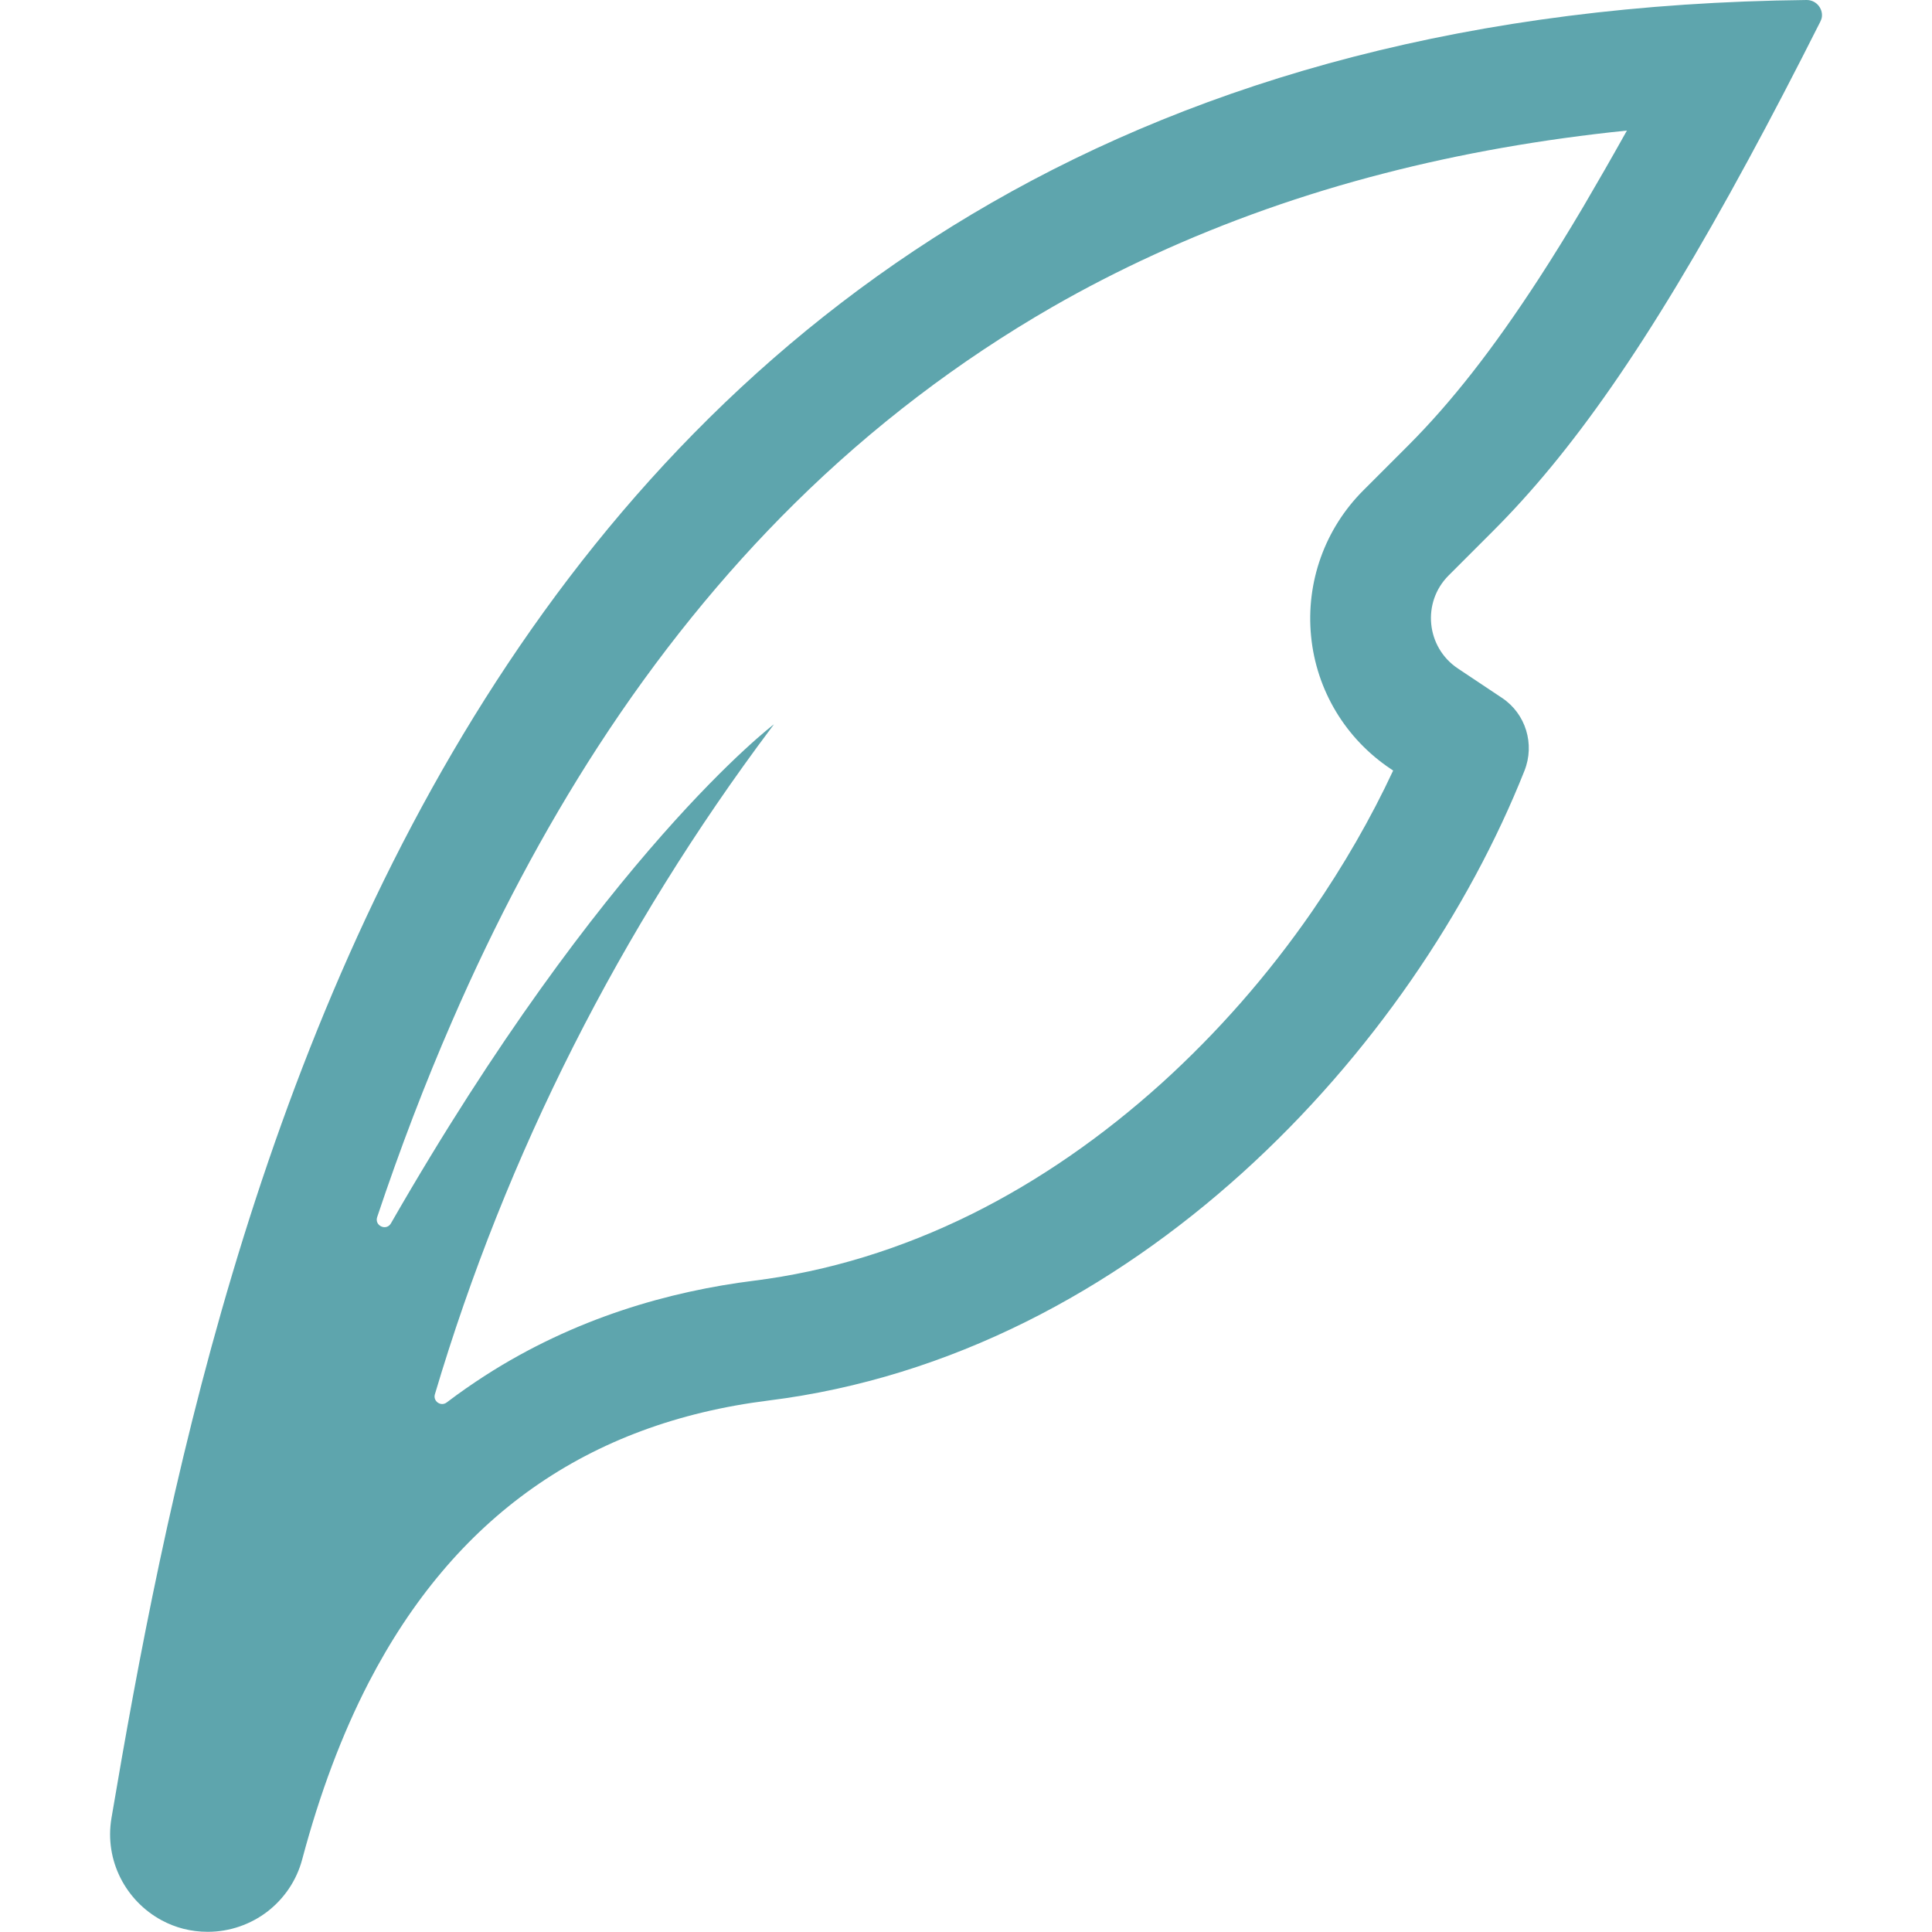 <?xml version="1.0" standalone="no"?><!DOCTYPE svg PUBLIC "-//W3C//DTD SVG 1.1//EN" "http://www.w3.org/Graphics/SVG/1.1/DTD/svg11.dtd"><svg t="1669901622119" class="icon" viewBox="0 0 1024 1024" version="1.1" xmlns="http://www.w3.org/2000/svg" p-id="7982" xmlns:xlink="http://www.w3.org/1999/xlink" width="200" height="200"><path d="M957.6 0C247.8 7.6 114.8 634.1 59.1 963.5c-3.9 22.8 7.8 44.2 26.6 54.3 7.2 3.9 15.5 6.1 24.4 6.1 11.8 0 22.8-4 31.6-10.7 8.8-6.8 15.5-16.4 18.5-27.8 9.3-34.9 21-66.1 35.2-93.6 45.4-87.7 116-137.5 212-149.5 193.9-24.2 342-186.2 400.6-333.8 5.6-14.1 0.7-30.2-11.9-38.6l-23.4-15.6c-16.8-11.2-19.2-35-4.9-49.3l23.6-23.6c40.8-40.8 81.7-97.8 135.4-197 12-22.1 24.6-46.3 38-72.9 0.3-0.6 0.5-1.2 0.7-1.8 1.1-4.7-2.6-9.7-7.9-9.7zM839.1 109.7c-8.1 13.7-15.9 26.3-23.5 38-24.2 37.2-46.2 65.4-69.4 88.6l-23.6 23.6c-20.4 20.4-30.5 48.6-27.7 77.3 2.8 28.7 18.3 54.4 42.3 70.4l1.2 0.8c-11.8 25.3-26.2 50.3-43 74.7-23.3 33.7-50.2 64.3-79.8 91.1-31.5 28.4-65.2 51.7-100.4 69.2-37.5 18.6-76.4 30.5-115.6 35.4-44.6 5.6-94.9 19.7-142.5 50.3-6.8 4.4-13.6 9.1-20.3 14.2-3.1 2.4-7.4-0.6-6.3-4.3 37.8-127.3 98.5-246.8 178.3-353.2l1.4-1.9s-90.4 68.3-203 264.5c-2.4 4.2-8.8 1.3-7.3-3.3 12.2-36.5 25.5-71.2 39.7-103.8 22.9-52.8 48.9-101.7 77.3-145.5 31.2-48.1 66.3-91.5 104.3-129 41.2-40.7 87.1-75.6 136.4-104 17.4-10 35.3-19.2 53.8-27.7 38.5-17.7 79.4-32.2 122.2-43.2 40.6-10.5 83.7-18.1 128.7-22.7-8.1 14.5-15.8 27.9-23.2 40.5z" p-id="7983" fill="#5ea5ad"></path></svg>